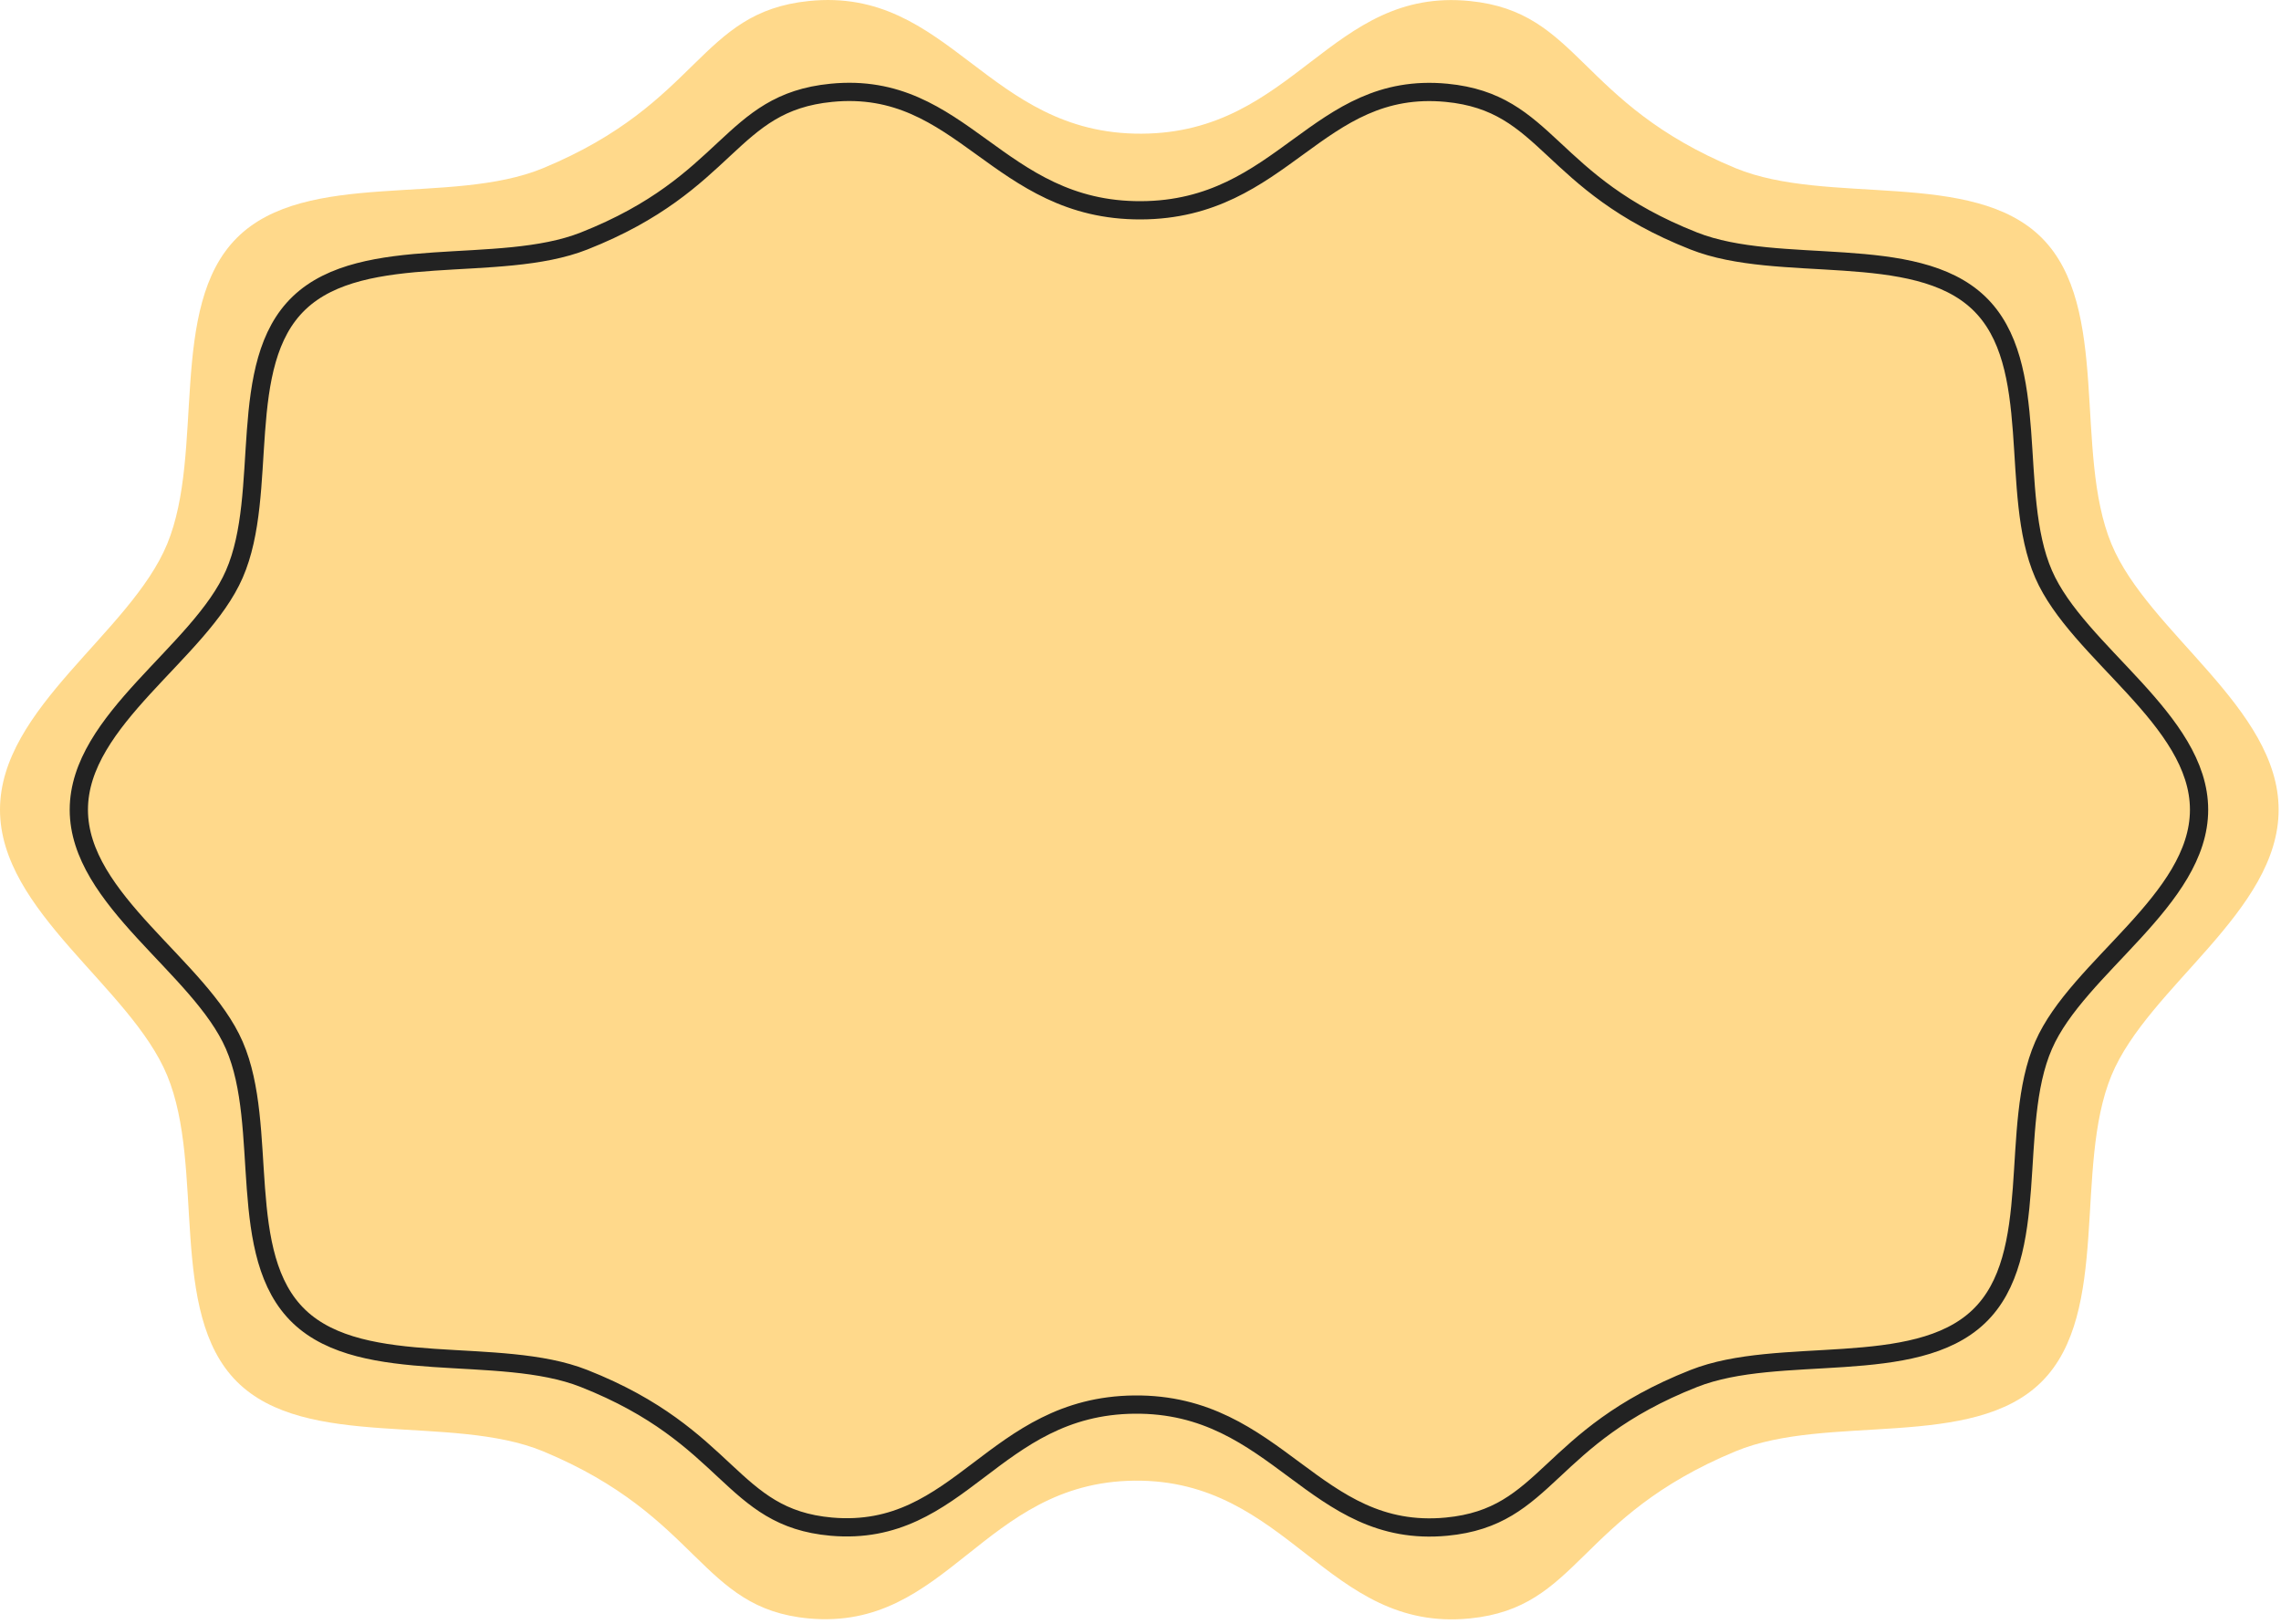 <?xml version="1.0" encoding="UTF-8"?> <svg xmlns="http://www.w3.org/2000/svg" width="125" height="89" viewBox="0 0 125 89" fill="none"><path d="M115.71 29.816C113.62 24.776 115.68 16.826 111.89 13.036C108.1 9.246 100.15 11.296 95.11 9.216C86.47 5.636 86.57 0.656 80.55 0.056C72.9 -0.714 70.95 7.296 62.55 7.326C54.08 7.366 52.05 -0.744 44.32 0.056C38.28 0.676 38.41 5.636 29.76 9.216C24.72 11.306 16.77 9.246 12.98 13.036C9.19 16.826 11.24 24.776 9.16 29.816C7.15 34.675 0 38.795 0 44.376C0 49.956 7.15 54.086 9.16 58.935C11.25 63.975 9.19 71.925 12.98 75.716C16.77 79.505 24.72 77.456 29.76 79.535C38.41 83.126 38.35 88.145 44.32 88.695C51.94 89.395 53.85 81.236 62.16 81.145C70.62 81.055 72.73 89.475 80.55 88.695C86.56 88.096 86.4 83.145 95.11 79.535C100.15 77.445 108.1 79.505 111.89 75.716C115.68 71.925 113.63 63.975 115.71 58.935C117.72 54.075 124.87 49.956 124.87 44.376C124.87 38.795 117.72 34.666 115.71 29.816Z" fill="#FFD98B"></path><path d="M111.99 31.465C110.05 27.006 111.96 19.956 108.43 16.596C104.9 13.236 97.5 15.056 92.82 13.206C84.78 10.036 84.88 5.626 79.27 5.086C72.15 4.406 70.34 11.495 62.52 11.525C54.64 11.556 52.76 4.376 45.56 5.086C39.94 5.636 40.06 10.025 32.01 13.206C27.33 15.056 19.93 13.236 16.4 16.596C12.87 19.956 14.79 27.006 12.84 31.465C10.97 35.766 4.32 39.425 4.32 44.376C4.32 49.325 10.97 52.975 12.84 57.285C14.78 61.745 12.87 68.796 16.4 72.156C19.93 75.516 27.33 73.695 32.01 75.546C40.06 78.725 40 83.175 45.56 83.665C52.65 84.285 54.42 77.055 62.16 76.975C70.03 76.895 71.99 84.356 79.27 83.665C84.86 83.135 84.71 78.746 92.82 75.546C97.5 73.695 104.9 75.516 108.43 72.156C111.96 68.796 110.04 61.745 111.99 57.285C113.86 52.986 120.51 49.325 120.51 44.376C120.51 39.425 113.86 35.776 111.99 31.465Z" fill="#FFD98B" stroke="#222222" stroke-miterlimit="10"></path></svg> 